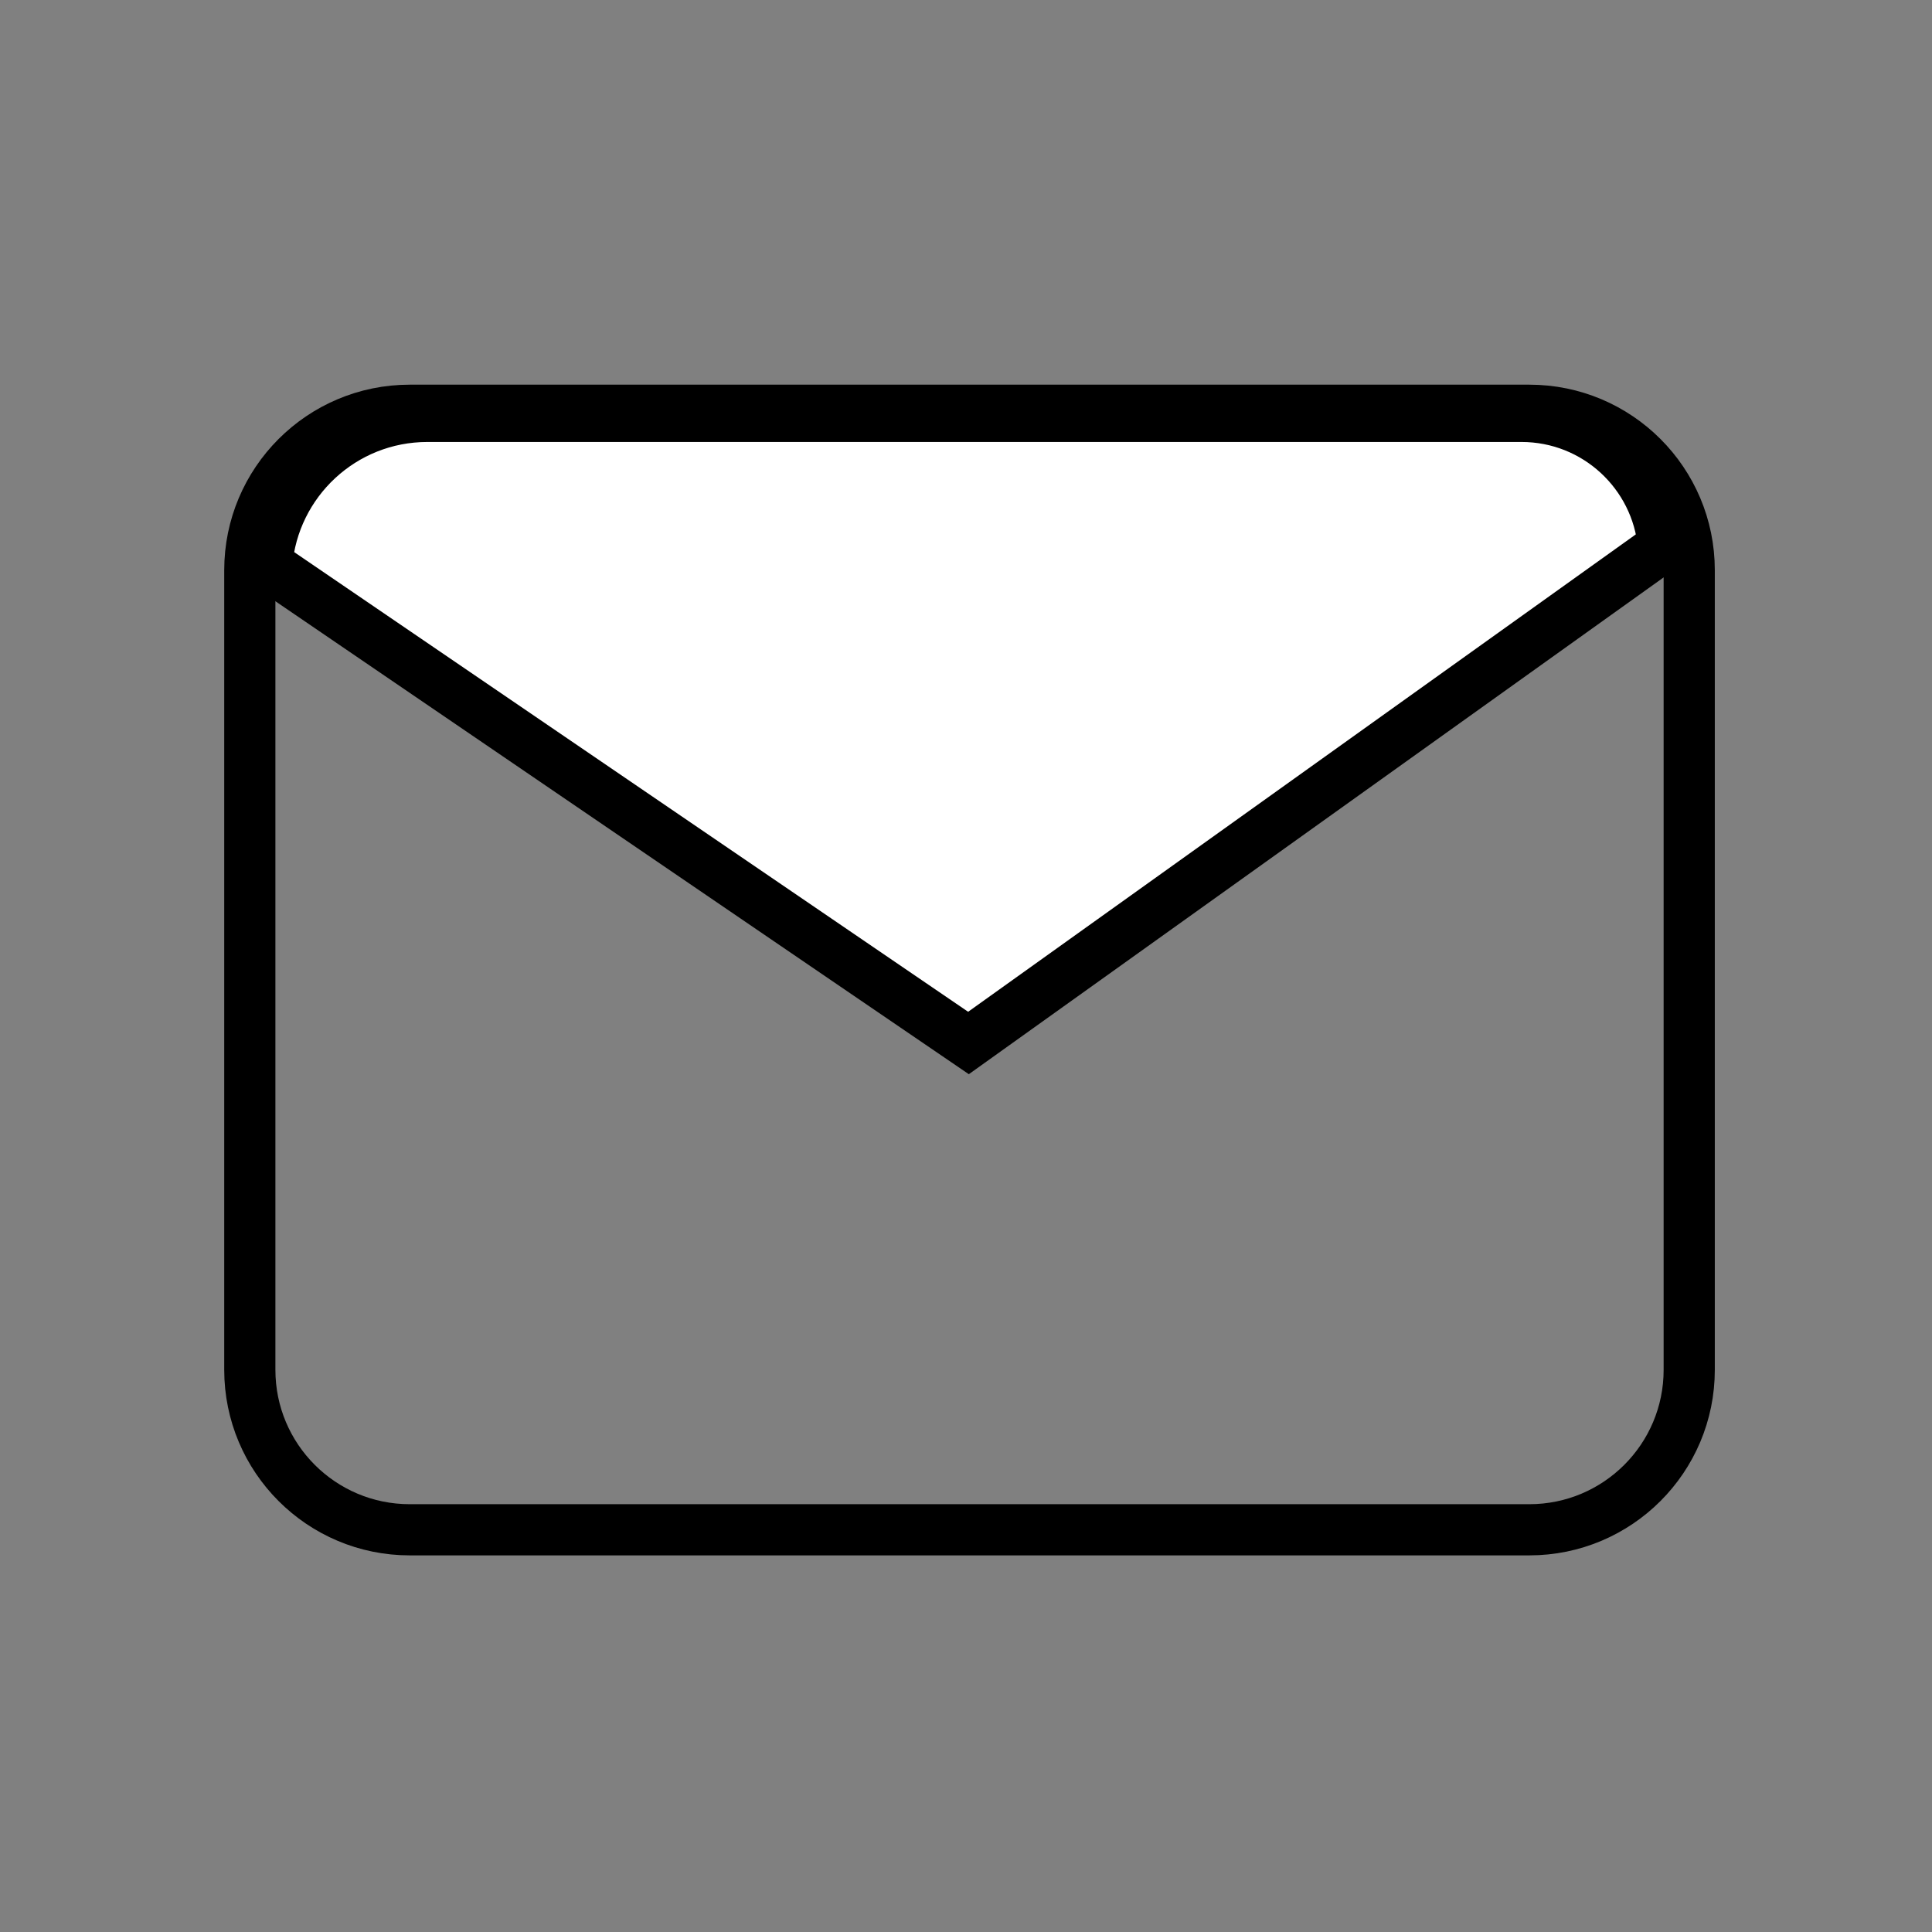 <svg width="151" height="151" viewBox="0 0 151 151" fill="none" xmlns="http://www.w3.org/2000/svg">
<rect x="0" y="0" width="151" height="151" fill="#808080" stroke="none"/>
<g clip-path="url(#clip0_101_151)">
<path d="M75.694 81.517L20.848 44.109C21.371 37.634 26.791 32.544 33.4 32.544H118.918C124.732 32.544 129.505 36.998 130.009 42.681L75.694 81.517Z" fill="white" stroke="black" stroke-width="4"/>
<path d="M119.525 32.065H32.025C25.122 32.065 19.525 37.661 19.525 44.565V107.064C19.525 113.968 25.122 119.564 32.025 119.564H119.525C126.429 119.564 132.025 113.968 132.025 107.064V44.565C132.025 37.661 126.429 32.065 119.525 32.065Z" stroke="black" stroke-width="4" stroke-linecap="round" stroke-linejoin="round"/>
</g>
<defs>
<clipPath id="clip0_101_151">
<rect width="150" height="150" fill="white" transform="translate(0.775 0.814)"/>
</clipPath>
</defs>
</svg>
